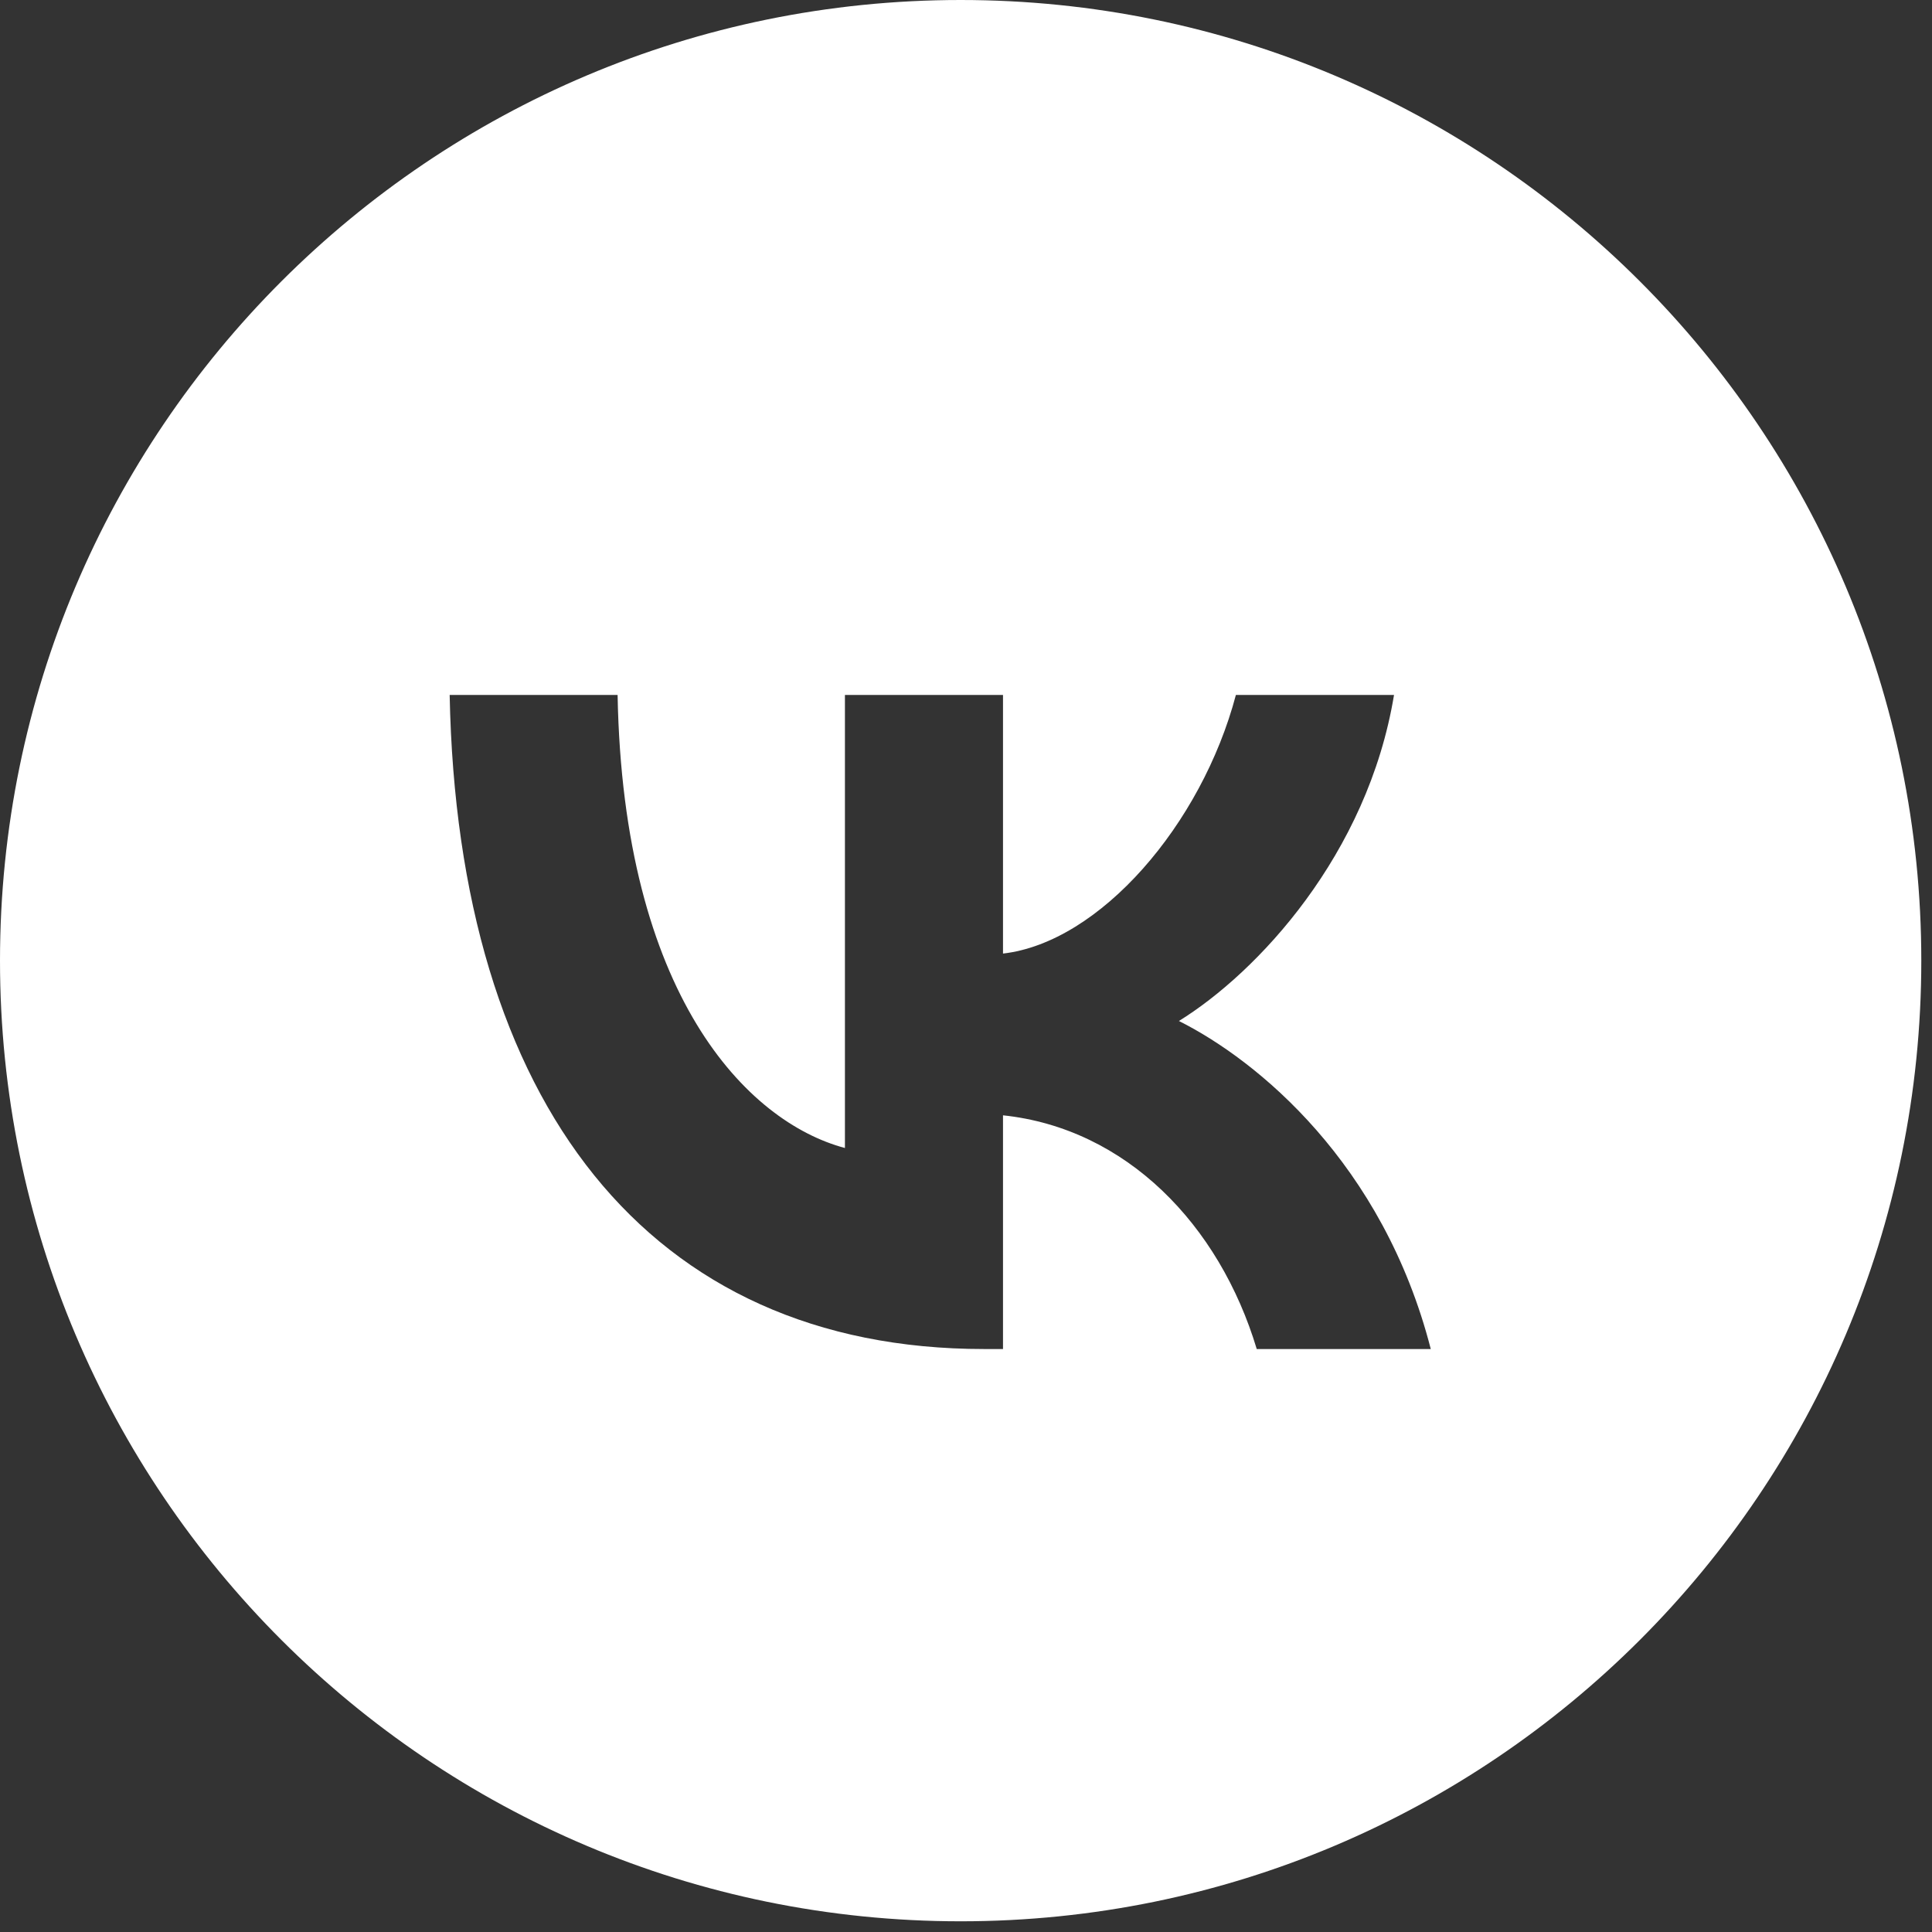 <?xml version="1.0" encoding="UTF-8"?> <svg xmlns="http://www.w3.org/2000/svg" width="39" height="39" viewBox="0 0 39 39" fill="none"><rect x="0" y="0" width="39" height="39" fill="#333333" stroke="none"/><path fill-rule="evenodd" clip-rule="evenodd" d="M19.392 38.784C30.102 38.784 38.784 30.102 38.784 19.392C38.784 8.682 30.102 0 19.392 0C8.682 0 0 8.682 0 19.392C0 30.102 8.682 38.784 19.392 38.784ZM9.077 14.029C9.238 22.276 13.097 27.232 19.864 27.232H20.247V22.514C22.734 22.778 24.614 24.721 25.369 27.232H28.882C27.917 23.478 25.381 21.403 23.798 20.61C25.381 19.632 27.608 17.253 28.14 14.029H24.948C24.255 16.645 22.202 19.024 20.247 19.249V14.029H17.056V23.174C15.077 22.646 12.578 20.082 12.467 14.029H9.077Z" fill="white"></path></svg> 